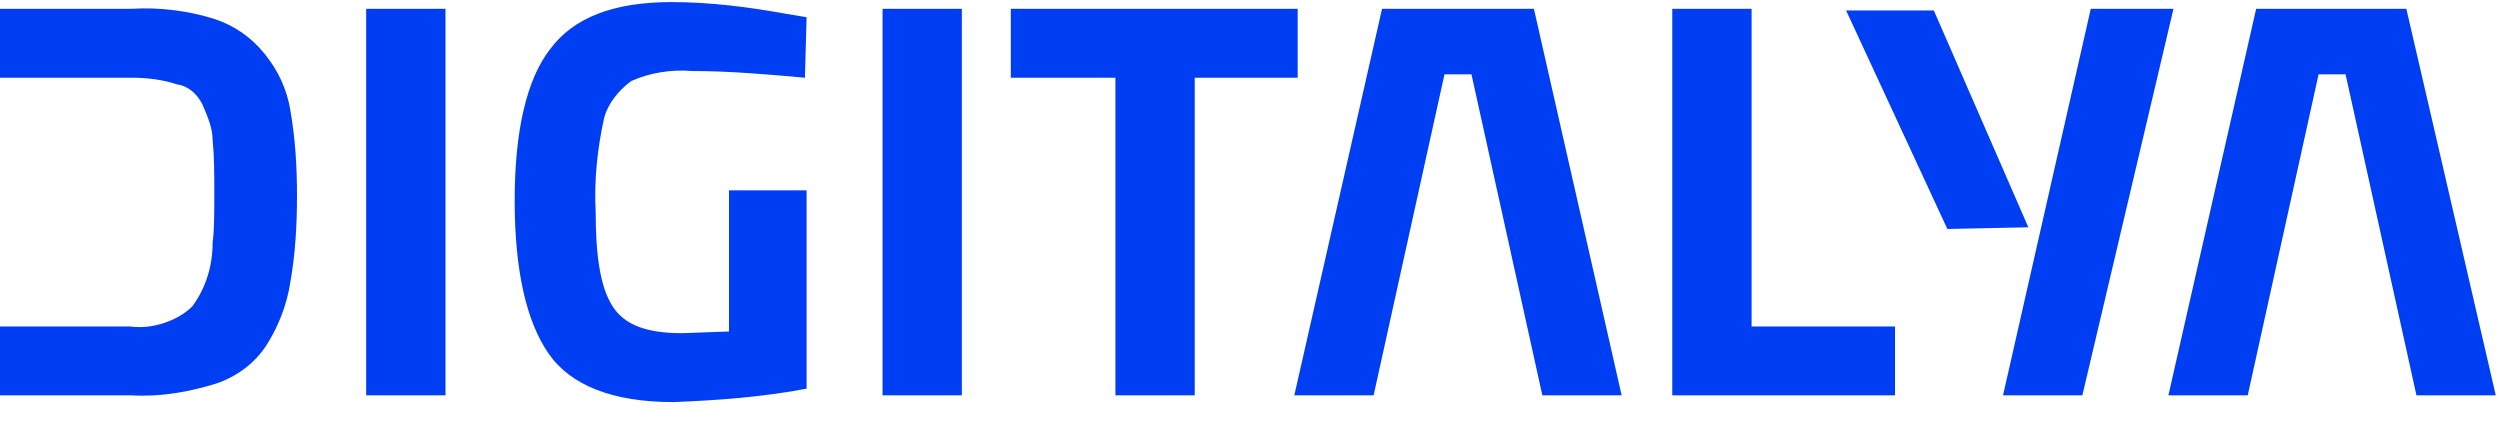 <svg width="100" height="17" viewBox="0 0 100 17" fill="none" xmlns="http://www.w3.org/2000/svg">
<path fill-rule="evenodd" clip-rule="evenodd" d="M51.907 0.352H40.432V3.109H44.617V15.814H47.789V3.109H51.907V0.352ZM35.302 15.814H38.474V0.352H35.302V15.814ZM10.597 2.167C10.057 1.495 9.382 1.025 8.572 0.756C7.492 0.419 6.345 0.285 5.265 0.352H0V3.109H5.265C5.872 3.109 6.48 3.176 7.087 3.377C7.56 3.445 7.897 3.781 8.1 4.184C8.302 4.655 8.505 5.125 8.505 5.596C8.572 6.268 8.572 6.94 8.572 7.68C8.572 8.554 8.572 9.226 8.505 9.697C8.505 10.638 8.235 11.512 7.695 12.251C7.357 12.588 6.952 12.789 6.547 12.924C6.142 13.058 5.67 13.125 5.197 13.058H3.172H0V15.814H5.265C6.412 15.882 7.56 15.68 8.64 15.344C9.45 15.075 10.192 14.537 10.665 13.798C11.137 13.058 11.475 12.184 11.61 11.31C11.812 10.167 11.88 9.025 11.88 7.814C11.88 6.672 11.812 5.529 11.61 4.386C11.475 3.579 11.137 2.84 10.597 2.167ZM14.647 15.814H17.82V0.352H14.647V15.814ZM25.245 3.243C25.987 2.907 26.865 2.772 27.674 2.84C29.16 2.84 30.712 2.974 32.197 3.109L32.264 0.688L31.454 0.554C29.97 0.285 28.417 0.083 26.865 0.083C24.57 0.083 22.95 0.688 22.005 1.966C21.06 3.176 20.587 5.26 20.587 8.016C20.587 10.84 21.06 12.857 21.937 14.134C22.815 15.411 24.502 16.083 26.932 16.083C28.687 16.016 30.509 15.882 32.264 15.546V7.613H29.16V10.167V13.26L27.27 13.327C25.852 13.327 24.975 12.991 24.502 12.251C24.03 11.512 23.827 10.302 23.827 8.487C23.76 7.209 23.895 5.932 24.165 4.722C24.3 4.184 24.705 3.646 25.245 3.243ZM55.282 0.352L51.772 15.814H54.944L57.779 2.974H58.859L61.694 15.814H64.866L61.356 0.352H55.282ZM96.861 2.974L96.253 0.352H90.246L86.736 15.814H89.909L92.743 2.974H93.823L96.658 15.814H99.831L96.861 2.974ZM70.064 0.352H66.891V15.814H75.801V13.058H70.064V0.352ZM81.134 9.092L77.354 0.419H73.844L77.894 9.159L81.134 9.092ZM83.631 0.352L80.121 15.814H83.294L86.939 0.352H83.631Z" fill="#003EF3"/>
</svg>
